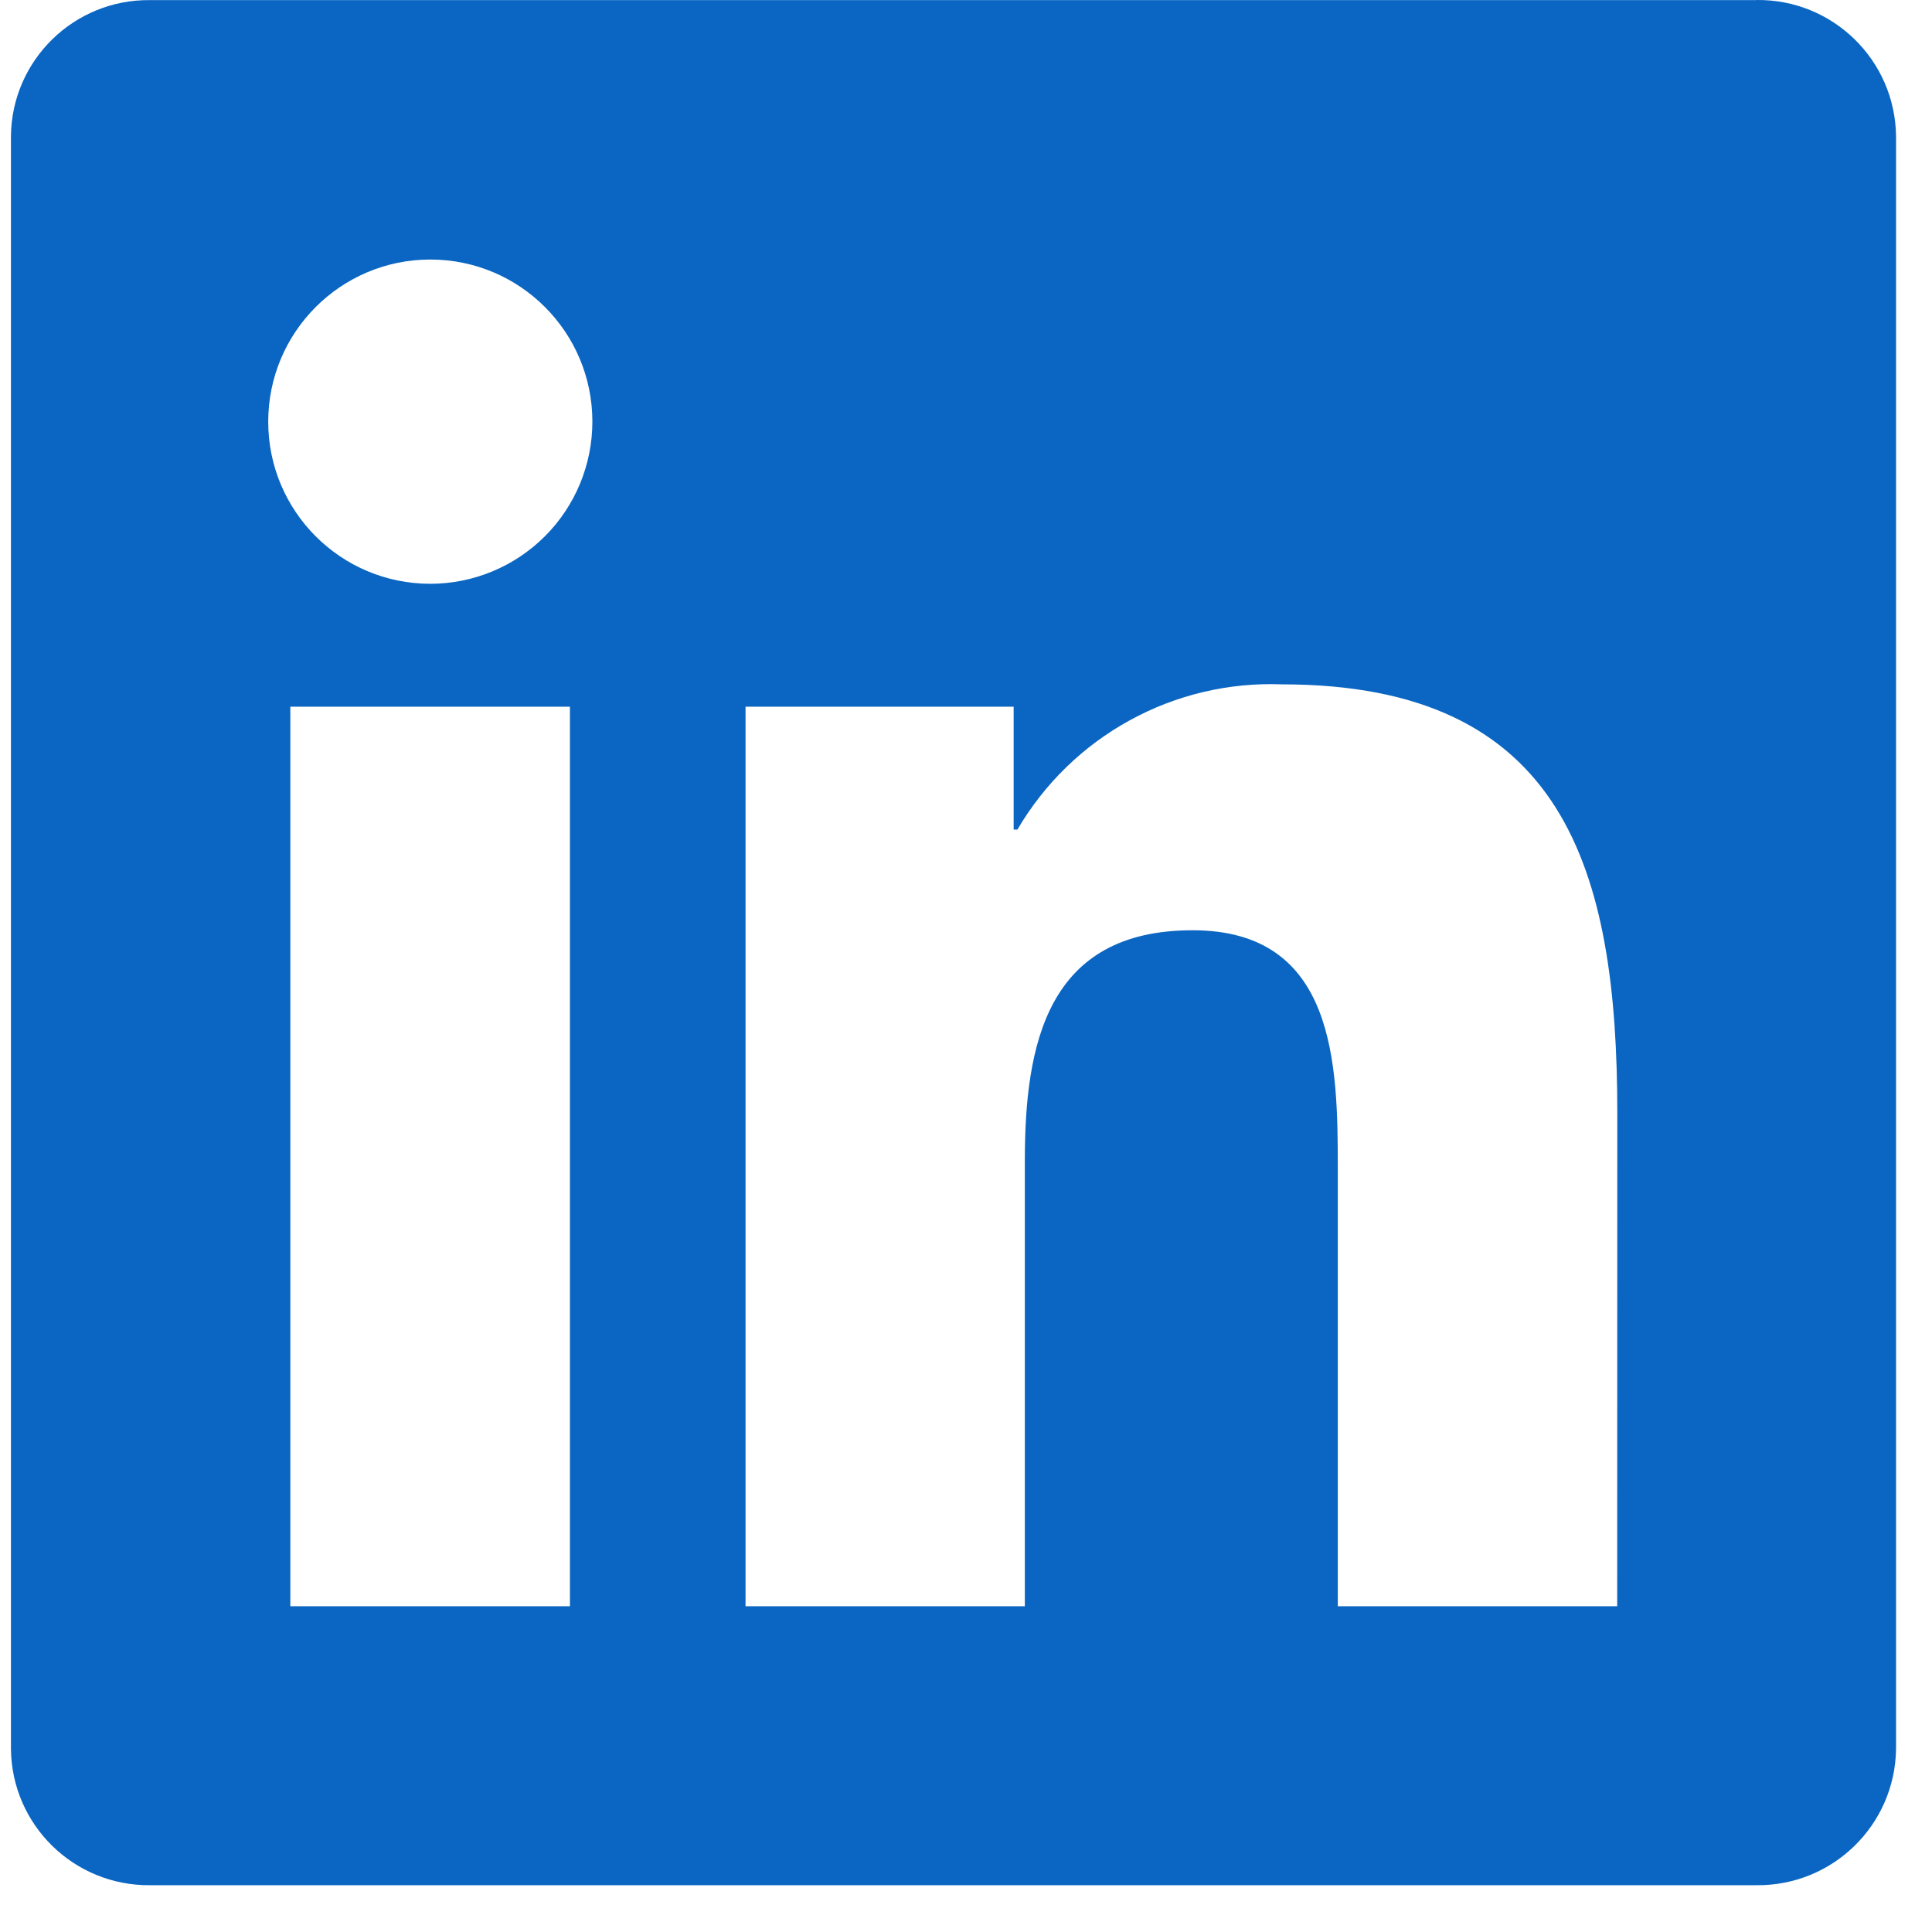 <svg width="18" height="18" viewBox="0 0 18 18" fill="none" xmlns="http://www.w3.org/2000/svg">
<path d="M15.067 14.965H12.464V10.89C12.464 9.918 12.447 8.667 11.111 8.667C9.755 8.667 9.548 9.726 9.548 10.819V14.965H6.946V6.584H9.444V7.729H9.479C9.729 7.302 10.09 6.95 10.524 6.712C10.958 6.473 11.449 6.357 11.944 6.376C14.581 6.376 15.068 8.111 15.068 10.368L15.067 14.965ZM4.009 5.439C3.175 5.439 2.499 4.763 2.499 3.929C2.499 3.095 3.175 2.418 4.009 2.418C4.843 2.418 5.519 3.094 5.519 3.928C5.519 4.329 5.36 4.713 5.077 4.996C4.794 5.279 4.41 5.439 4.009 5.439ZM5.31 14.965H2.705V6.584H5.31V14.965L5.31 14.965ZM16.364 0.001H1.398C0.69 -0.007 0.11 0.56 0.102 1.267V16.296C0.11 17.004 0.69 17.571 1.398 17.564H16.364C17.073 17.572 17.655 17.005 17.665 16.296V1.266C17.655 0.557 17.073 -0.009 16.364 0" fill="#0A66C2"/>
</svg>
